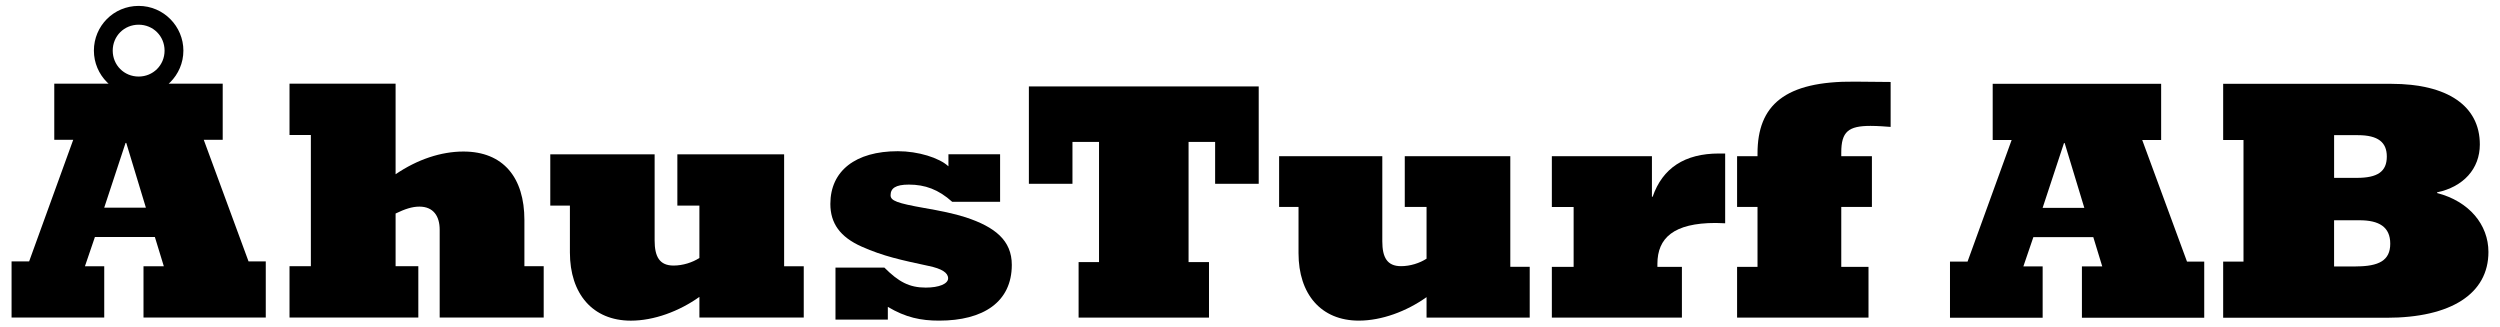<?xml version="1.0" encoding="UTF-8"?>
<svg id="Layer_1" data-name="Layer 1" xmlns="http://www.w3.org/2000/svg" viewBox="0 0 1054.87 137.79">
  <path d="M93.97,35.31v23.69h-7.99l18.89,51.3h7.27v23.69h-51.59v-21.65h8.57l-3.78-12.35h-25.29l-4.21,12.35h8.14v21.65H4.88v-23.69h7.41l18.6-51.3h-7.99v-23.69h71.07ZM77.38,21.36c0,10.4-8.48,18.88-18.88,18.88s-18.88-8.48-18.88-18.88S47.95,2.49,58.5,2.49s18.88,8.64,18.88,18.88ZM52.98,60.31l-9.01,27.32h17.59l-8.28-27.32h-.29ZM58.5,32.3c6.12,0,10.94-4.81,10.94-10.94s-4.81-10.94-10.94-10.94-10.94,4.81-10.94,10.94,4.81,10.94,10.94,10.94Z"/>
  <path d="M166.92,35.31v38.22c9.16-6.25,19.18-9.59,28.63-9.59,16.86,0,25.72,11.04,25.72,28.92v19.47h8.14v21.65h-43.89v-37.06c0-5.67-2.62-9.74-8.57-9.74-3.05,0-6.1,1.02-10.03,2.91v22.24h9.59v21.65h-54.35v-21.65h9.01v-55.37h-9.01v-21.65h44.76Z"/>
  <path d="M276.22,65.11v36.33c0,6.83,2.03,10.61,7.99,10.61,3.92,0,7.99-1.31,10.9-3.2v-22.09h-9.3v-21.65h45.05v47.23h8.28v21.65h-44.03v-8.72c-8.57,6.1-19.18,10.03-28.92,10.03-16.13,0-25.72-11.34-25.72-28.77v-19.77h-8.28v-21.65h44.04Z"/>
  <path d="M400.19,70.19v-5.09h21.8v20.06h-20.2c-5.81-5.23-11.48-7.27-18.31-7.27-5.67,0-7.7,1.6-7.7,4.5,0,2.32,2.76,3.34,14.24,5.38,6.69,1.16,12.5,2.32,17.44,3.92,12.35,4.07,19.47,9.74,19.47,20.06,0,15.7-12.06,23.54-30.66,23.54-7.7,0-14.1-1.31-21.65-5.81v5.38h-22.09v-21.94h20.64c5.96,5.96,10.46,8.43,17.44,8.43,5.67,0,9.45-1.6,9.45-3.92s-2.62-4.07-8.28-5.23c-11.48-2.47-19.04-4.07-28.19-8.14-9.16-4.07-13.22-9.88-13.22-18.02,0-13.95,10.61-22.24,28.48-22.24,8.57,0,17.44,2.76,21.36,6.39Z"/>
  <path d="M531.11,36.47v41.08h-18.39v-17.67h-11.21v50.71h8.62v23.42h-55.02v-23.42h8.62v-50.71h-11.21v17.67h-18.39v-41.08h96.97Z"/>
  <path d="M583.26,65.91v35.91c0,6.75,2.01,10.49,7.9,10.49,3.88,0,7.9-1.29,10.77-3.16v-21.84h-9.19v-21.41h44.53v46.69h8.19v21.41h-43.53v-8.62c-8.48,6.03-18.96,9.91-28.59,9.91-15.95,0-25.43-11.2-25.43-28.44v-19.54h-8.19v-21.41h43.53Z"/>
  <path d="M697.04,83.01h.29c4.17-12.07,13.5-18.24,28.01-18.24h2.59v29.45c-.72,0-2.73-.14-4.02-.14-17.67,0-24.57,6.32-24.57,17.24v1.29h10.34v21.41h-54.88v-21.41h9.19v-25.28h-9.19v-21.41h42.23v17.1Z"/>
  <path d="M741.58,65.91v-1.15c0-20.4,11.49-30.6,41.09-30.31l15.08.14v18.96c-1.72-.14-5.46-.43-8.48-.43-9.34,0-12.35,2.44-12.35,11.21v1.58h12.93v21.41h-12.93v25.28h11.49v21.41h-55.45v-21.41h8.62v-25.28h-8.62v-21.41h8.62Z"/>
  <path d="M911.89,35.37v23.69h-7.99l18.9,51.32h7.27v23.7h-51.61v-21.66h8.58l-3.78-12.36h-25.29l-4.22,12.36h8.14v21.66h-39.1v-23.7h7.41l18.61-51.32h-8v-23.69h71.08ZM870.89,60.37l-9.01,27.33h17.59l-8.29-27.33h-.29Z"/>
  <path d="M1009,35.37c23.7,0,37.36,9.3,37.36,25.58,0,10.32-6.98,17.88-18.03,20.21v.29c13.52,3.49,21.66,13.37,21.66,24.86,0,17.59-15.7,27.77-43.03,27.77h-68.9v-23.7h8.58v-51.32h-8.58v-23.69h70.94ZM994.46,75.05c8.72,0,12.65-2.62,12.65-9.01,0-5.96-3.63-9.01-12.21-9.01h-10.03v18.03h9.6ZM994.02,112.41c9.74,0,14.54-2.47,14.54-9.59s-4.8-9.88-12.94-9.88h-10.76v19.48h9.16Z"/>
</svg>